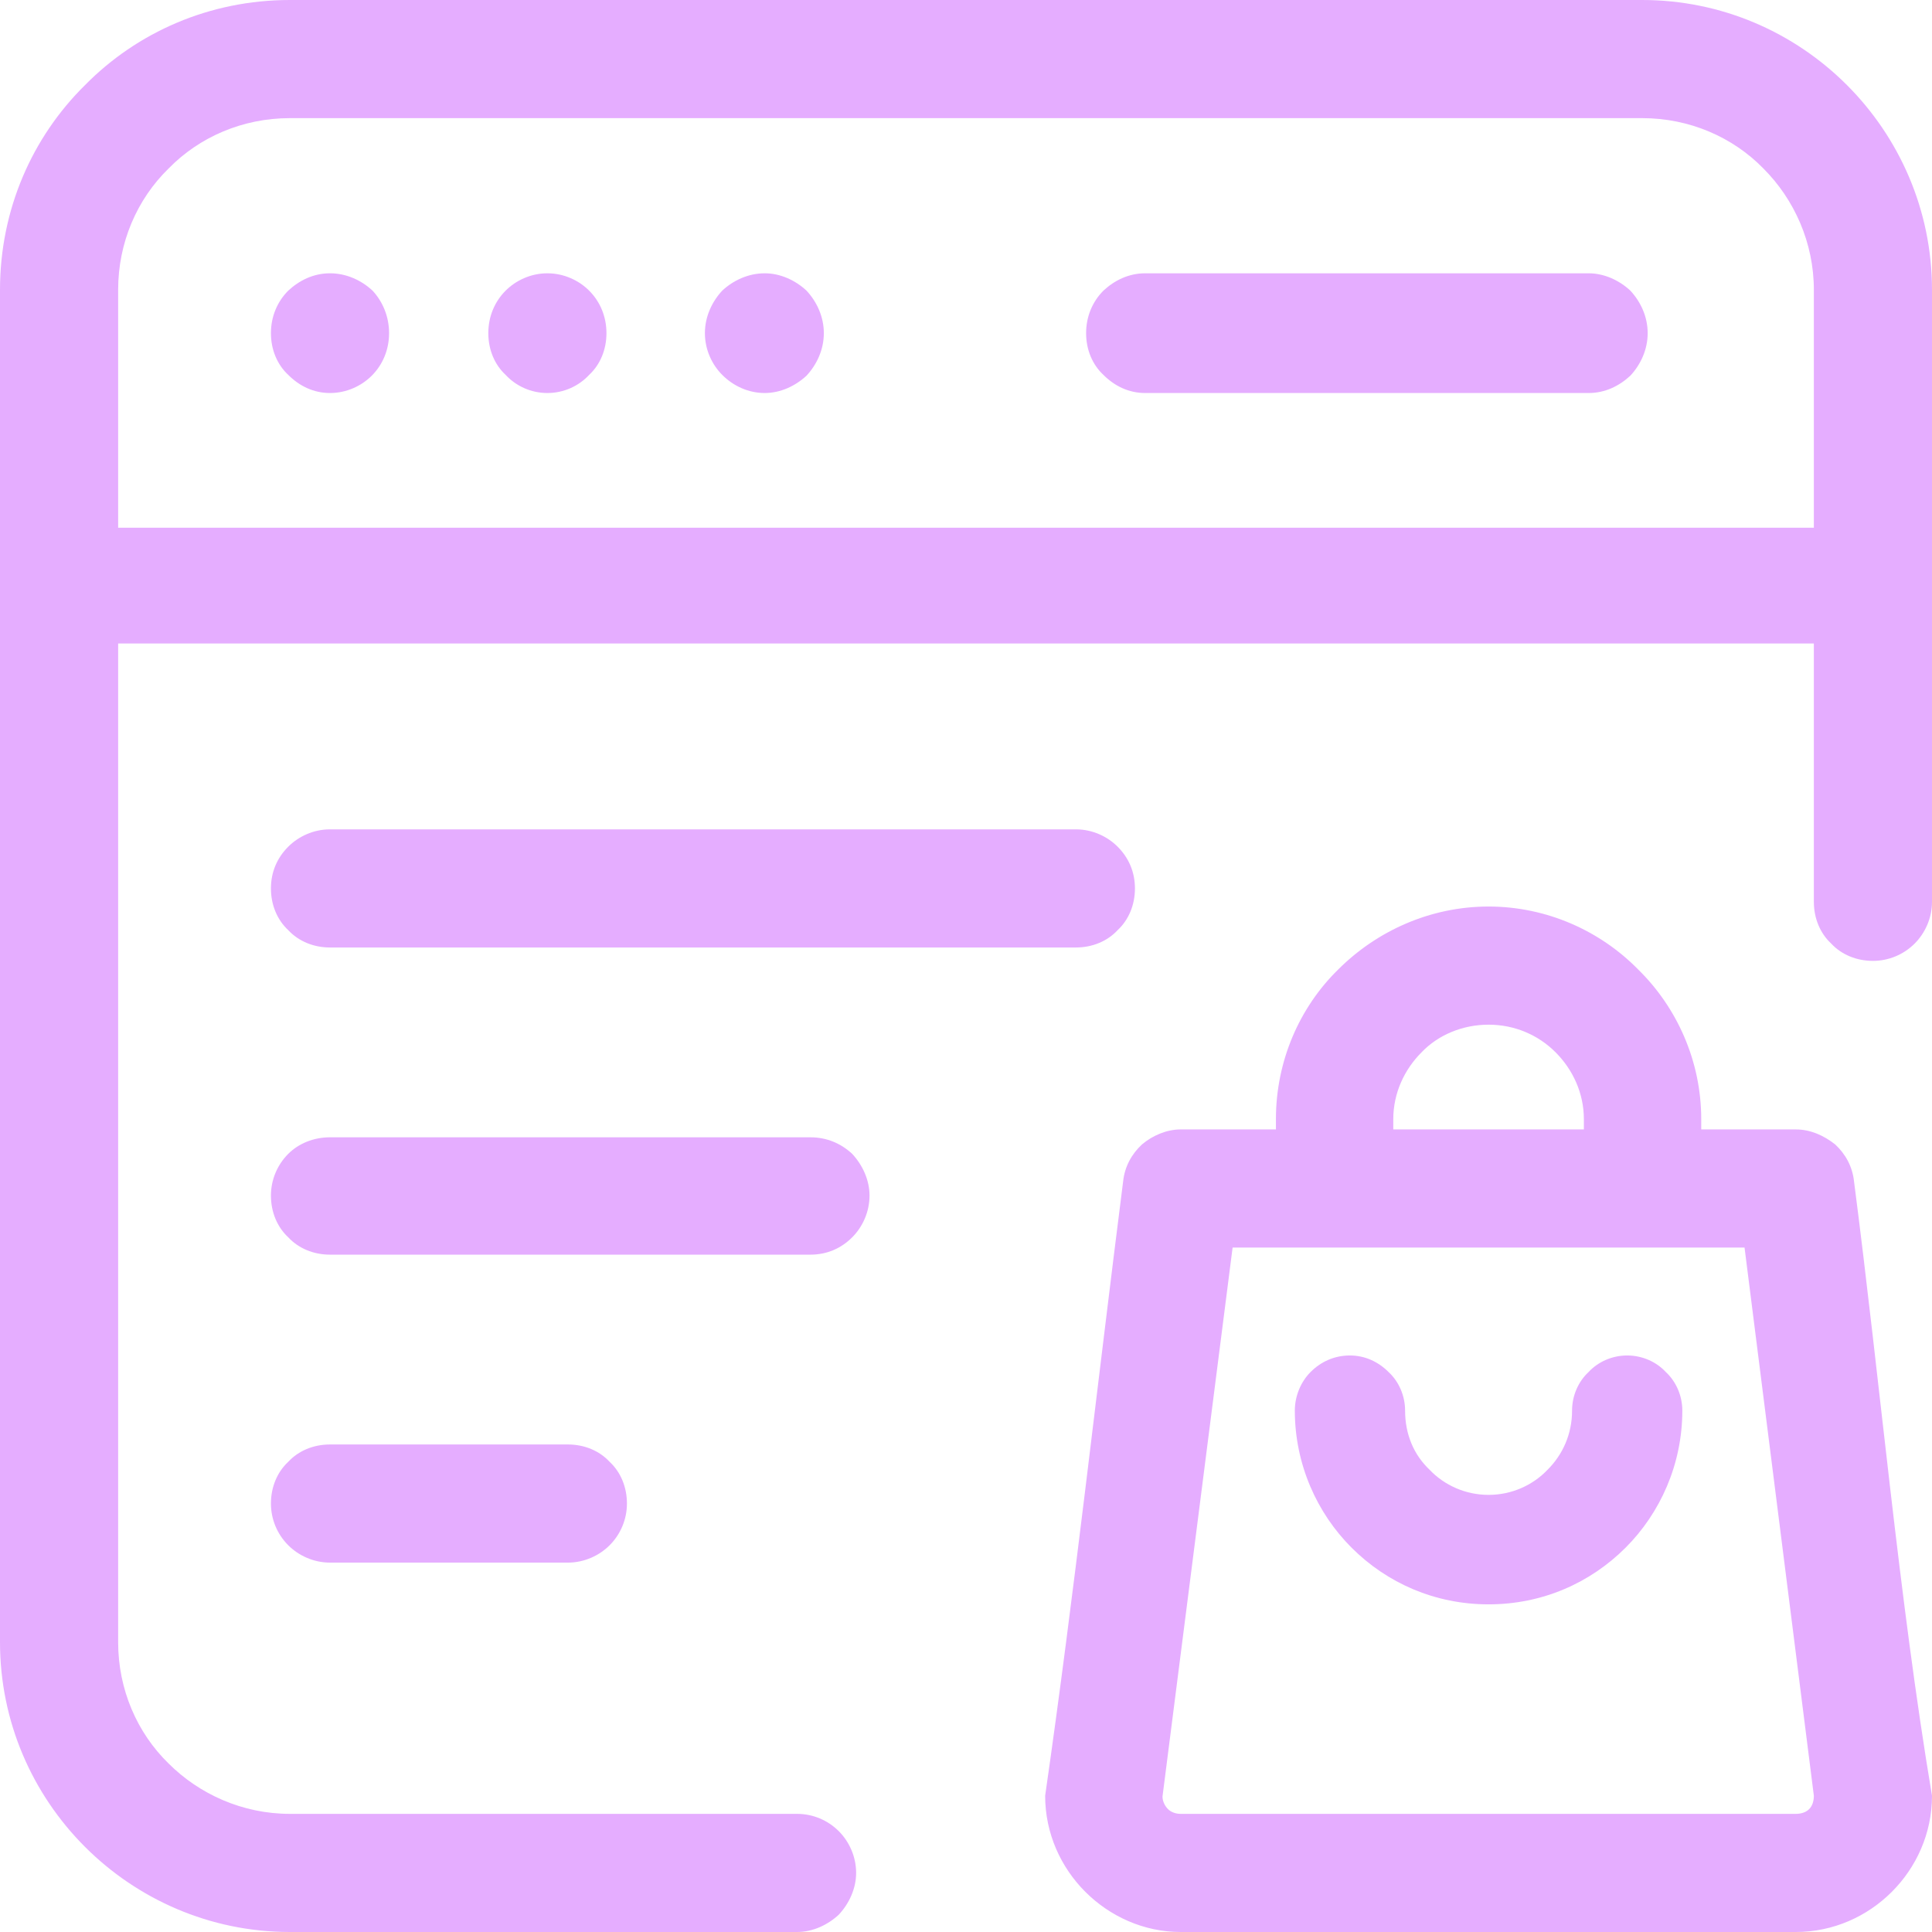 <svg xmlns="http://www.w3.org/2000/svg" xml:space="preserve" width="50" height="50" version="1.1" style="shape-rendering:geometricPrecision; text-rendering:geometricPrecision; image-rendering:optimizeQuality; fill-rule:evenodd; clip-rule:evenodd" viewBox="0 0 24.53 24.53" xmlns:xlink="http://www.w3.org/1999/xlink" xmlns:xodm="http://www.corel.com/coreldraw/odm/2003"> <g id="Layer_x0020_1">  <path style="fill: #e5adff; fill-rule: nonzero;" d="M14.01 3.69c-0.14,0.14 -0.22,0.33 -0.22,0.54 0,0.21 0.08,0.4 0.22,0.53 0.14,0.14 0.32,0.23 0.53,0.23l5.63 0c0.21,0 0.39,-0.09 0.53,-0.22 0.13,-0.14 0.22,-0.33 0.22,-0.54 0,-0.21 -0.09,-0.4 -0.22,-0.54 -0.14,-0.13 -0.33,-0.22 -0.53,-0.22l-5.63 0c-0.21,0 -0.39,0.09 -0.53,0.22zm-10.35 0c-0.14,0.14 -0.22,0.33 -0.22,0.54 0,0.21 0.08,0.4 0.22,0.53 0.14,0.14 0.32,0.23 0.53,0.23 0.21,0 0.4,-0.09 0.53,-0.22 0.14,-0.14 0.22,-0.33 0.22,-0.54 0,-0.21 -0.08,-0.4 -0.21,-0.54 -0.14,-0.13 -0.33,-0.22 -0.54,-0.22 -0.21,0 -0.39,0.09 -0.53,0.22zm2.76 0c-0.14,0.14 -0.22,0.33 -0.22,0.54 0,0.21 0.08,0.4 0.22,0.53 0.13,0.14 0.32,0.23 0.53,0.23 0.21,0 0.4,-0.09 0.53,-0.23 0.14,-0.13 0.22,-0.32 0.22,-0.53 0,-0.21 -0.08,-0.4 -0.22,-0.54 -0.13,-0.13 -0.32,-0.22 -0.53,-0.22 -0.21,0 -0.4,0.09 -0.53,0.22zm2.75 0c-0.13,0.14 -0.22,0.33 -0.22,0.54 0,0.21 0.09,0.4 0.22,0.53 0.14,0.14 0.33,0.23 0.54,0.23 0.2,0 0.39,-0.09 0.53,-0.22 0.13,-0.14 0.22,-0.33 0.22,-0.54 0,-0.21 -0.09,-0.4 -0.22,-0.54 -0.14,-0.13 -0.33,-0.22 -0.53,-0.22 -0.21,0 -0.4,0.09 -0.54,0.22zm11.68 -3.69l-17.17 0c-1.02,0 -1.94,0.41 -2.6,1.08 -0.67,0.66 -1.08,1.58 -1.08,2.6l0 17.17c0,1.01 0.41,1.93 1.08,2.6 0.66,0.66 1.58,1.08 2.6,1.08l6.44 0c0.2,0 0.39,-0.09 0.53,-0.22 0.13,-0.14 0.22,-0.33 0.22,-0.53 0,-0.21 -0.09,-0.4 -0.22,-0.53 -0.14,-0.14 -0.33,-0.22 -0.53,-0.22l-6.44 0c-0.6,0 -1.15,-0.25 -1.54,-0.64 -0.4,-0.39 -0.64,-0.94 -0.64,-1.54l0 -17.17c0,-0.6 0.24,-1.15 0.64,-1.54 0.39,-0.4 0.94,-0.64 1.54,-0.64l17.17 0c0.6,0 1.15,0.24 1.54,0.64 0.39,0.39 0.64,0.94 0.64,1.54l0 7.77c0,0.21 0.08,0.4 0.22,0.53 0.13,0.14 0.32,0.22 0.53,0.22 0.2,0 0.39,-0.08 0.53,-0.22 0.13,-0.13 0.22,-0.32 0.22,-0.53l0 -7.77c0,-1.02 -0.42,-1.94 -1.08,-2.6 -0.67,-0.67 -1.59,-1.08 -2.6,-1.08zm-19.68 8.17l22.19 0 0 -1.47 -22.19 0 0 1.47zm2.49 2.58c-0.14,0.14 -0.22,0.32 -0.22,0.53 0,0.21 0.08,0.4 0.22,0.53 0.13,0.14 0.32,0.22 0.53,0.22l9.47 0c0.21,0 0.4,-0.08 0.53,-0.22 0.14,-0.13 0.22,-0.32 0.22,-0.53 0,-0.21 -0.08,-0.39 -0.22,-0.53 -0.13,-0.13 -0.32,-0.22 -0.53,-0.22l-9.47 0c-0.21,0 -0.4,0.09 -0.53,0.22zm7.38 4.43c0,-0.2 -0.09,-0.39 -0.22,-0.53 -0.14,-0.13 -0.32,-0.21 -0.53,-0.21l-6.1 0c-0.21,0 -0.4,0.08 -0.53,0.21 -0.14,0.14 -0.22,0.33 -0.22,0.53 0,0.21 0.08,0.4 0.22,0.53 0.13,0.14 0.32,0.22 0.53,0.22l6.1 0c0.21,0 0.39,-0.08 0.53,-0.22 0.13,-0.13 0.22,-0.32 0.22,-0.53zm-6.85 3.16c-0.21,0 -0.4,0.08 -0.53,0.22 -0.14,0.13 -0.22,0.32 -0.22,0.53 0,0.2 0.08,0.39 0.22,0.53 0.13,0.13 0.32,0.22 0.53,0.22l3.02 0c0.21,0 0.4,-0.09 0.53,-0.22 0.14,-0.14 0.22,-0.33 0.22,-0.53 0,-0.21 -0.08,-0.4 -0.22,-0.53 -0.13,-0.14 -0.32,-0.22 -0.53,-0.22l-3.02 0zm19.35 -3.34c0.33,2.54 0.57,5.3 0.99,7.8 0,0.48 -0.2,0.91 -0.51,1.22 -0.31,0.31 -0.74,0.51 -1.22,0.51l-7.81 0c-0.47,0 -0.9,-0.2 -1.21,-0.51 -0.31,-0.31 -0.51,-0.74 -0.51,-1.22 0.37,-2.57 0.66,-5.21 0.99,-7.8 0.02,-0.19 0.11,-0.35 0.24,-0.47 0.13,-0.11 0.31,-0.19 0.49,-0.19l1.21 0 0 -0.13c0,-0.74 0.3,-1.42 0.79,-1.9 0.49,-0.49 1.17,-0.8 1.91,-0.8 0.74,0 1.42,0.31 1.9,0.8 0.49,0.48 0.8,1.16 0.8,1.9l0 0.13 1.2 0c0.19,0 0.36,0.08 0.5,0.19 0.13,0.12 0.22,0.28 0.24,0.47zm-5.49 -1.64c-0.22,0.22 -0.36,0.52 -0.36,0.85l0 0.13 2.42 0 0 -0.13c0,-0.33 -0.14,-0.63 -0.36,-0.85 -0.22,-0.22 -0.52,-0.35 -0.85,-0.35 -0.33,0 -0.64,0.13 -0.85,0.35zm-3.06 9.67l7.81 0c0.07,0 0.13,-0.02 0.17,-0.06 0.04,-0.04 0.06,-0.1 0.06,-0.17l-0.88 -6.96 -6.5 0 -0.89 6.97c0,0.06 0.03,0.12 0.07,0.16 0.04,0.04 0.1,0.06 0.16,0.06zm5.18 -5.61c0.12,-0.13 0.3,-0.21 0.49,-0.21l0 0.26 0 -0.26c0.19,0 0.37,0.08 0.49,0.21 0.13,0.12 0.21,0.3 0.21,0.49 0,0.68 -0.28,1.3 -0.72,1.74 -0.45,0.45 -1.06,0.72 -1.74,0.72 -0.68,0 -1.29,-0.27 -1.74,-0.72 -0.44,-0.44 -0.72,-1.06 -0.72,-1.74 0,-0.19 0.08,-0.37 0.2,-0.49 0.13,-0.13 0.3,-0.21 0.5,-0.21 0.19,0 0.36,0.08 0.49,0.21 0.13,0.12 0.21,0.3 0.21,0.49 0,0.3 0.11,0.56 0.31,0.75 0.19,0.2 0.46,0.32 0.75,0.32 0.29,0 0.56,-0.12 0.75,-0.32 0.19,-0.19 0.31,-0.45 0.31,-0.75 0,-0.19 0.08,-0.37 0.21,-0.49z"></path> </g> </svg>